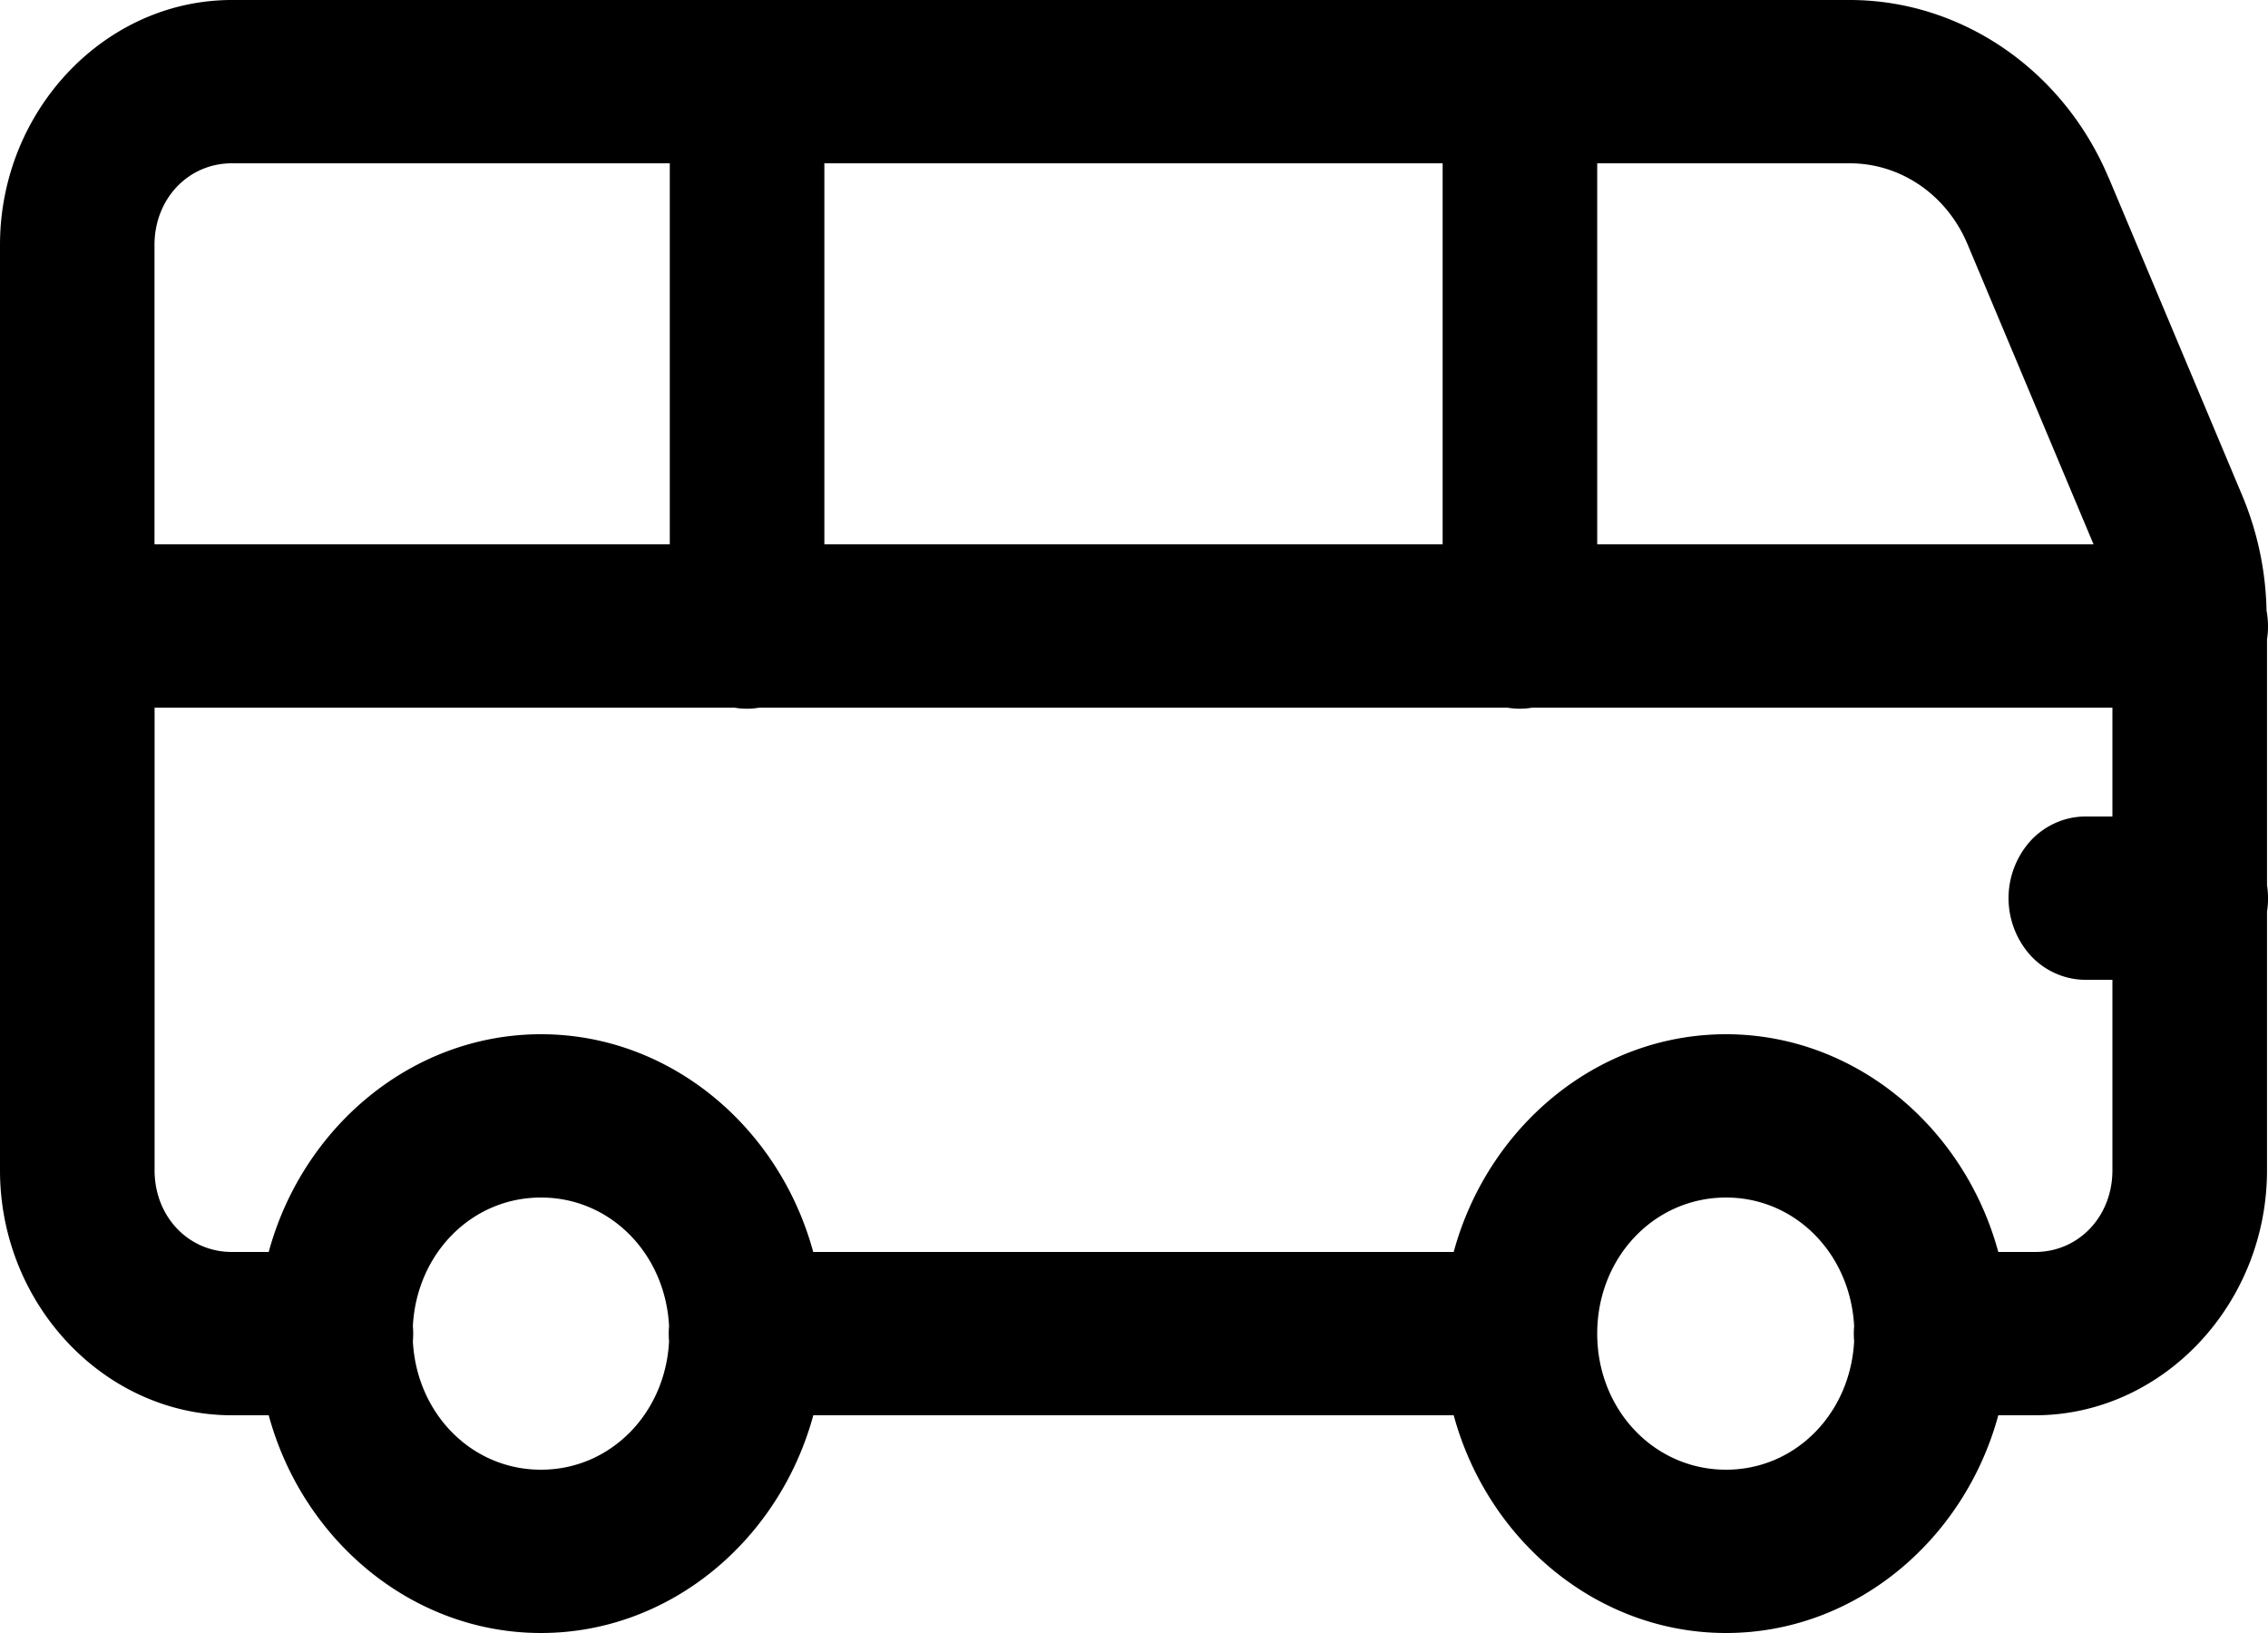 <svg xmlns="http://www.w3.org/2000/svg" fill="none" viewBox="0 0 25 18"><path fill="#000" d="M2.556 0C1.154 0 0 1.22 0 2.7v10.2c0 1.48 1.154 2.7 2.556 2.7h.406c.374 1.379 1.582 2.4 3.001 2.4 1.42 0 2.627-1.021 3.002-2.4h7.059c.374 1.379 1.582 2.4 3.002 2.4 1.42 0 2.627-1.021 3.001-2.4h.406c1.401 0 2.556-1.22 2.556-2.7v-2.852a.946.946 0 0 0 0-.292V7.048a.947.947 0 0 0-.005-.317 3.46 3.46 0 0 0-.265-1.262l-1.475-3.51h-.001C22.743.77 21.62 0 20.389 0H2.556Zm0 1.8h4.827V6h-5.68V2.7c0-.508.372-.9.853-.9Zm6.53 0h6.816V6H9.087V1.8Zm8.52 0h2.783c.563 0 1.069.347 1.298.89L23.077 6h-5.471V1.8Zm-15.902 6h6.391a.807.807 0 0 0 .276 0h8.243a.807.807 0 0 0 .276 0h6.395V9h-.284a.812.812 0 0 0-.33.065.849.849 0 0 0-.28.194.944.944 0 0 0 0 1.282c.08.084.176.15.28.194a.811.811 0 0 0 .33.065h.284v2.1c0 .508-.371.9-.852.9h-.406c-.374-1.379-1.582-2.4-3.002-2.4-1.42 0-2.627 1.021-3.001 2.4h-7.06c-.374-1.379-1.581-2.4-3-2.4-1.42 0-2.628 1.021-3.002 2.4h-.406c-.481 0-.852-.392-.852-.9V7.8Zm4.26 5.4c.765 0 1.37.62 1.411 1.417a.951.951 0 0 0 0 .166c-.04.797-.646 1.417-1.412 1.417-.766 0-1.371-.62-1.412-1.417a.951.951 0 0 0 0-.166c.041-.797.646-1.417 1.412-1.417Zm13.062 0c.765 0 1.37.62 1.412 1.417a.944.944 0 0 0 0 .166c-.041.797-.646 1.417-1.412 1.417-.793 0-1.42-.662-1.42-1.5s.627-1.5 1.42-1.5Z"/></svg>